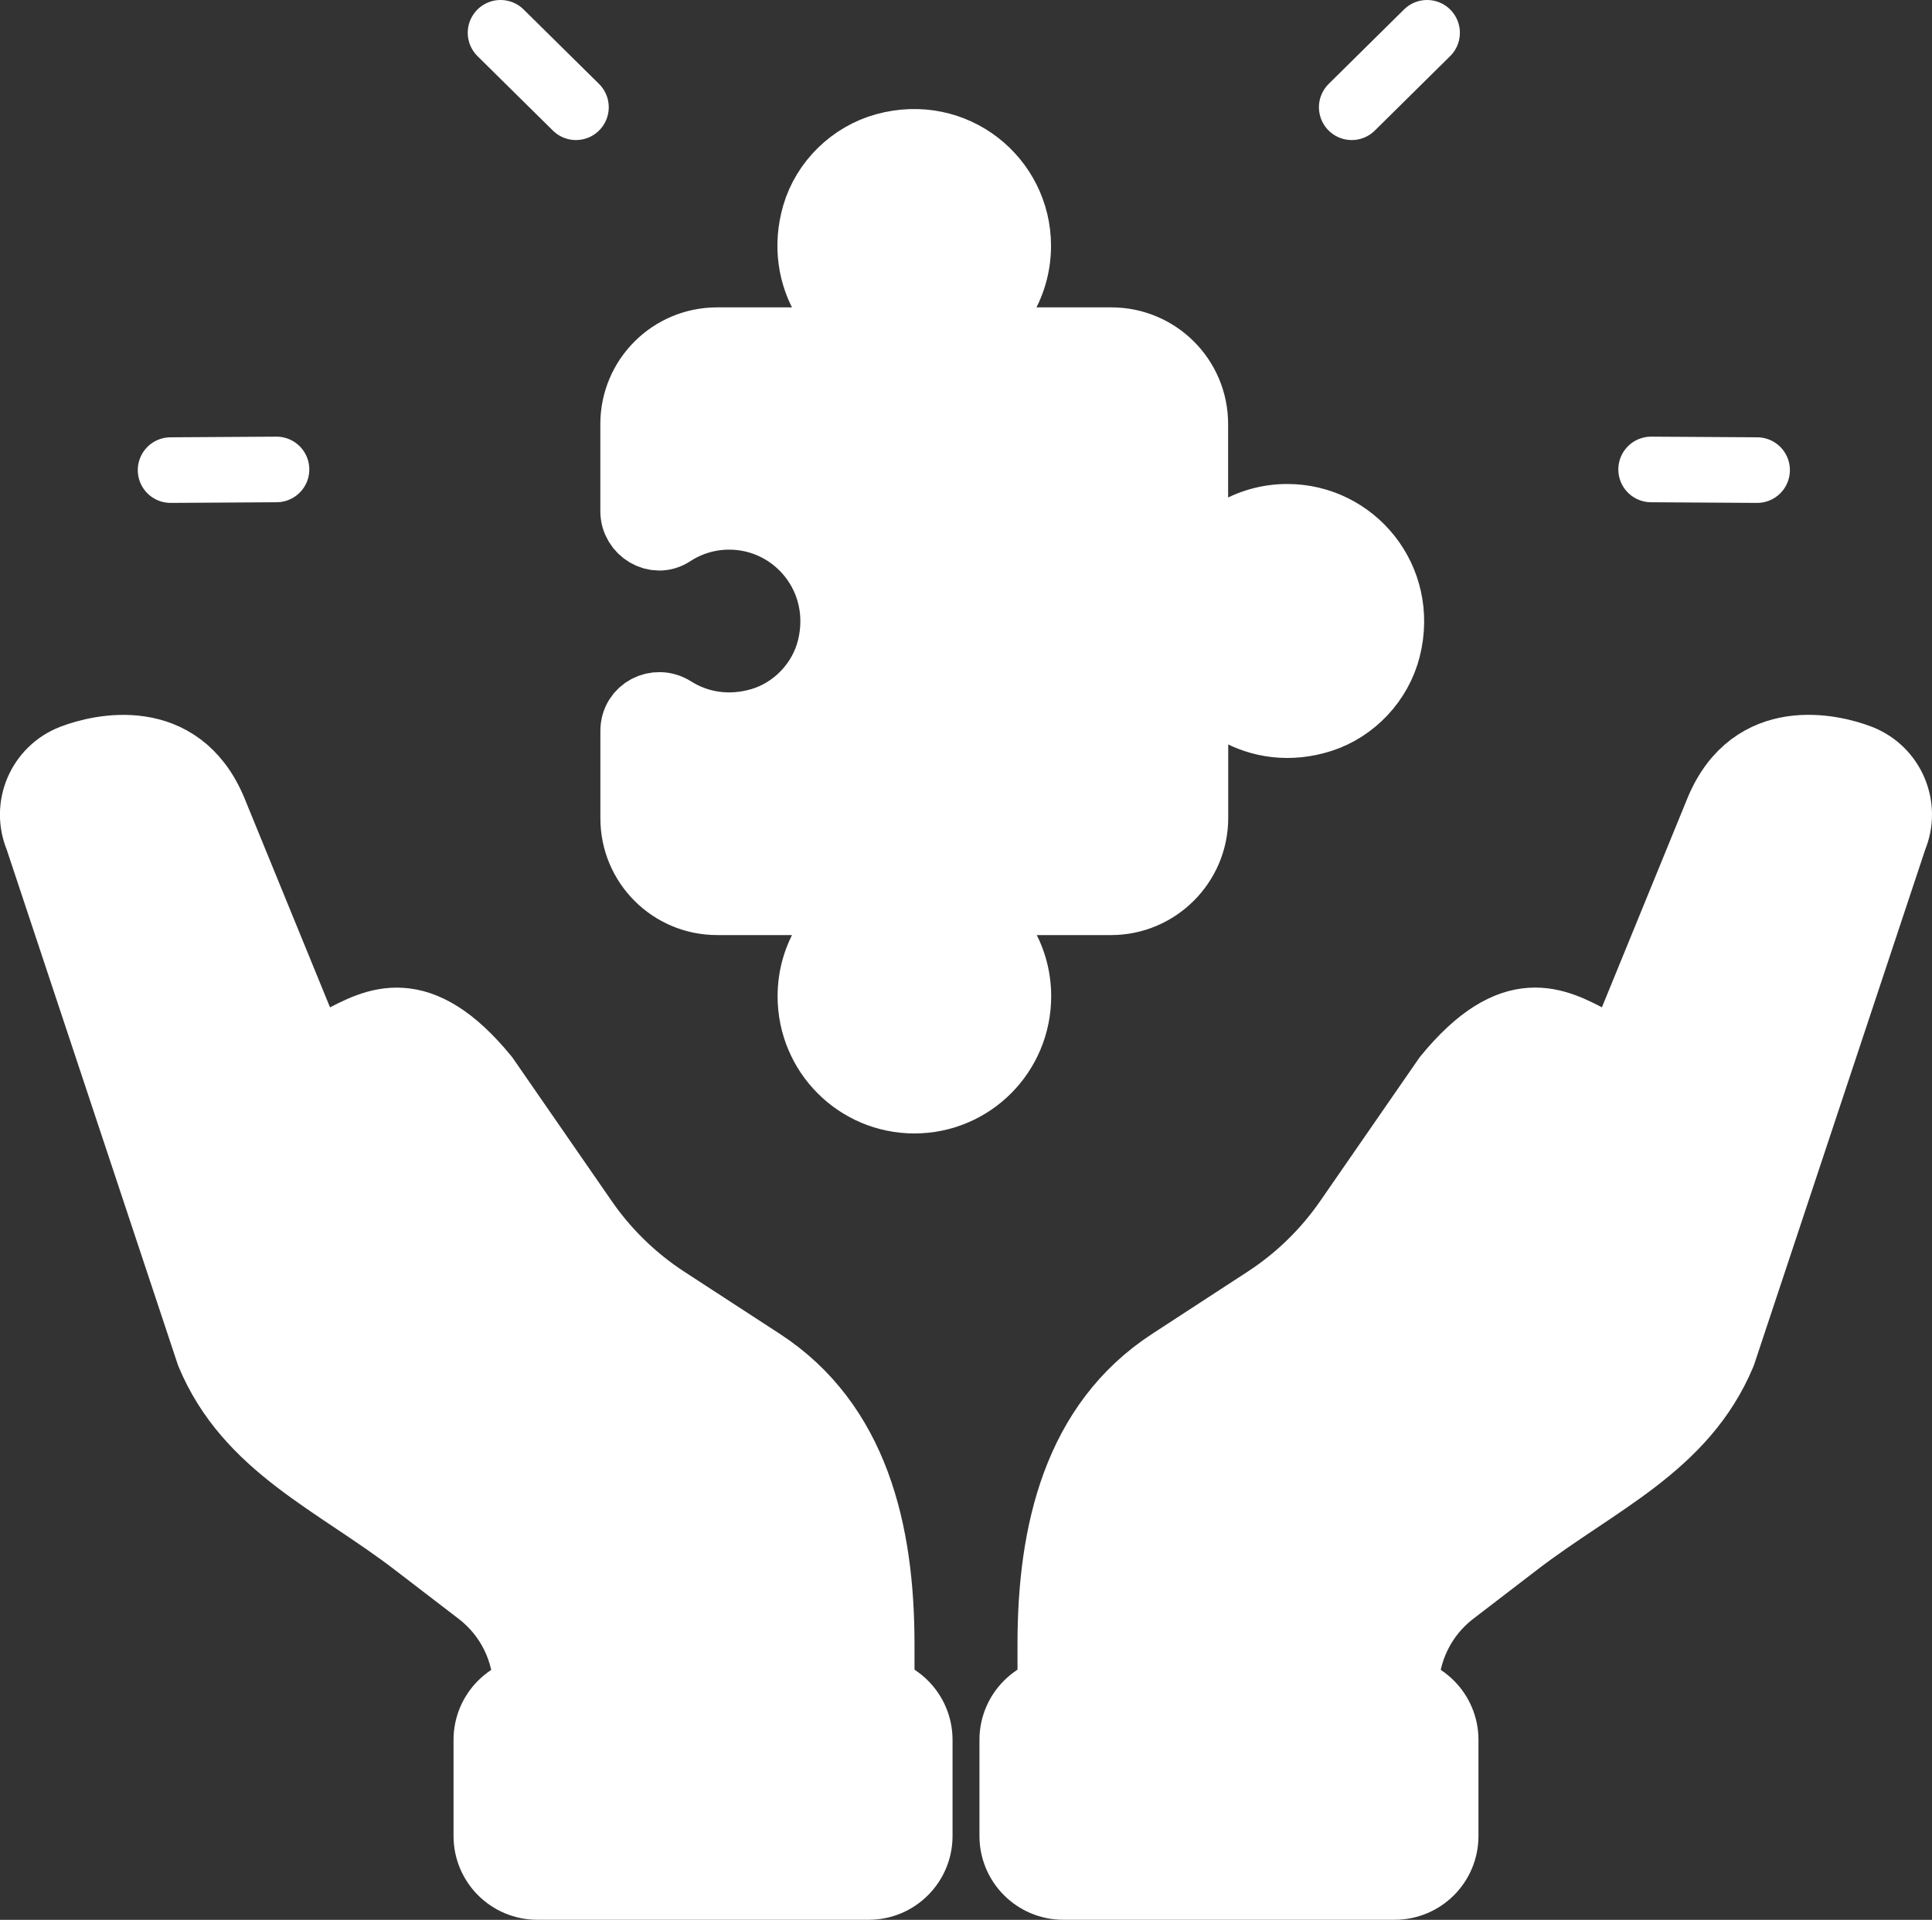 <?xml version="1.0" encoding="UTF-8"?> <svg xmlns="http://www.w3.org/2000/svg" x="0px" y="0px" viewBox="6.332 6.44 35.336 35.121"><rect x="6.332" y="6.44" width="35.336" height="35.121" fill="#333333" stroke="none"/><g><g><g><path fill="#FFFFFF00" stroke="#FFFFFFFF" stroke-width="1.2" stroke-linecap="round" stroke-linejoin="round" stroke-miterlimit="10" d=" M25.542,37.337v-0.825c0-2.055,0.467-4.045,2.189-5.167l1.748-1.139c0.595-0.388,1.107-0.889,1.508-1.475 l1.791-2.59c1.216-1.487,2.015-1.039,2.697-0.677l0,0c0.221,0.117,0.494,0.045,0.628-0.166l1.654-4.045 c0.631-1.499,2.092-1.151,2.591-0.959l0,0c0.59,0.227,0.877,0.896,0.633,1.48l-3.134,9.436 c-0.71,1.702-2.304,2.349-3.767,3.472l-1.169,0.897c-0.546,0.419-0.866,1.068-0.866,1.757l0,0H25.542z"></path><path fill="none" stroke="#FFFFFFFF" stroke-width="1.2" stroke-linecap="round" stroke-linejoin="round" stroke-miterlimit="10" d=" M33.434,31.43c0,0,2.085-3.524,2.432-4.616c0.347-1.092-0.688-1.468-0.688-1.468"></path><path fill="#FFFFFF00" stroke="#FFFFFFFF" stroke-width="1.2" stroke-linecap="round" stroke-linejoin="round" stroke-miterlimit="10" d=" M31.84,40.96h-6.061c-0.515,0-0.933-0.418-0.933-0.933v-1.758c0-0.515,0.418-0.933,0.933-0.933h6.061 c0.515,0,0.933,0.418,0.933,0.933v1.758C32.773,40.543,32.356,40.96,31.84,40.96z"></path></g><g><path fill="#FFFFFF00" stroke="#FFFFFFFF" stroke-width="1.2" stroke-linecap="round" stroke-linejoin="round" stroke-miterlimit="10" d=" M22.458,37.337v-0.825c0-2.055-0.467-4.045-2.189-5.167L18.52,30.207c-0.595-0.388-1.107-0.889-1.508-1.475 l-1.791-2.59c-1.216-1.487-2.015-1.039-2.697-0.677h0c-0.221,0.117-0.494,0.045-0.628-0.166l-1.654-4.045 c-0.631-1.499-2.092-1.151-2.591-0.959h0c-0.59,0.227-0.877,0.896-0.633,1.48l3.134,9.436 c0.71,1.702,2.304,2.349,3.767,3.472l1.169,0.897c0.546,0.419,0.866,1.068,0.866,1.757l0,0H22.458z"></path><path fill="none" stroke="#FFFFFFFF" stroke-width="1.2" stroke-linecap="round" stroke-linejoin="round" stroke-miterlimit="10" d=" M14.566,31.43c0,0-2.085-3.524-2.432-4.616c-0.347-1.092,0.688-1.468,0.688-1.468"></path><path fill="#FFFFFF00" stroke="#FFFFFFFF" stroke-width="1.2" stroke-linecap="round" stroke-linejoin="round" stroke-miterlimit="10" d=" M16.16,40.96h6.061c0.515,0,0.933-0.418,0.933-0.933v-1.758c0-0.515-0.418-0.933-0.933-0.933h-6.061 c-0.515,0-0.933,0.418-0.933,0.933v1.758C15.227,40.543,15.644,40.96,16.16,40.96z"></path></g></g></g><g><g><g><line fill="none" stroke="#FFFFFFFF" stroke-width="1.2" stroke-linecap="round" stroke-linejoin="round" stroke-miterlimit="10" x1="36.531" y1="15.028" x2="38.469" y2="15.04"></line><line fill="none" stroke="#FFFFFFFF" stroke-width="1.2" stroke-linecap="round" stroke-linejoin="round" stroke-miterlimit="10" x1="31.055" y1="8.402" x2="32.433" y2="7.04"></line></g><g><line fill="none" stroke="#FFFFFFFF" stroke-width="1.2" stroke-linecap="round" stroke-linejoin="round" stroke-miterlimit="10" x1="11.389" y1="15.028" x2="9.452" y2="15.04"></line><line fill="none" stroke="#FFFFFFFF" stroke-width="1.2" stroke-linecap="round" stroke-linejoin="round" stroke-miterlimit="10" x1="16.866" y1="8.402" x2="15.487" y2="7.04"></line></g></g></g><g><g> </g><path fill="#FFFFFF00" stroke="#FFFFFFFF" stroke-width="1.2" stroke-linecap="round" stroke-linejoin="round" stroke-miterlimit="10" d=" M31.717,18.305c-0.152,0.606-0.624,1.112-1.219,1.302c-0.571,0.183-1.122,0.101-1.563-0.152 c-0.33-0.189-0.739,0.018-0.739,0.399v1.55c0,0.848-0.694,1.542-1.542,1.542h-1.569 c-0.363,0-0.612,0.4-0.418,0.708c0.185,0.293,0.291,0.64,0.291,1.011c0,1.058-0.852,1.91-1.902,1.91 s-1.902-0.852-1.902-1.91c0-0.371,0.106-0.718,0.291-1.011c0.194-0.308-0.054-0.708-0.418-0.708H19.448 c-0.848,0-1.535-0.687-1.535-1.535v-1.602c0-0.381,0.418-0.599,0.74-0.396c0.442,0.28,1.006,0.382,1.594,0.208 c0.615-0.182,1.107-0.699,1.262-1.321c0.317-1.274-0.63-2.405-1.841-2.405c-0.383,0-0.74,0.114-1.04,0.31 c-0.307,0.202-0.716-0.045-0.716-0.413v-1.594c0-0.852,0.69-1.535,1.535-1.535h1.597 c0.38,0,0.578-0.414,0.381-0.739c-0.264-0.436-0.358-0.988-0.191-1.56c0.176-0.604,0.676-1.09,1.283-1.256 c1.28-0.351,2.438,0.604,2.438,1.829c0,0.374-0.107,0.723-0.293,1.017c-0.195,0.308,0.053,0.709,0.417,0.709 h1.58c0.845,0,1.535,0.683,1.535,1.535v1.548c0,0.36,0.393,0.609,0.701,0.422c0.287-0.174,0.622-0.274,0.981-0.274 C31.089,15.894,32.037,17.029,31.717,18.305z"></path></g></svg> 